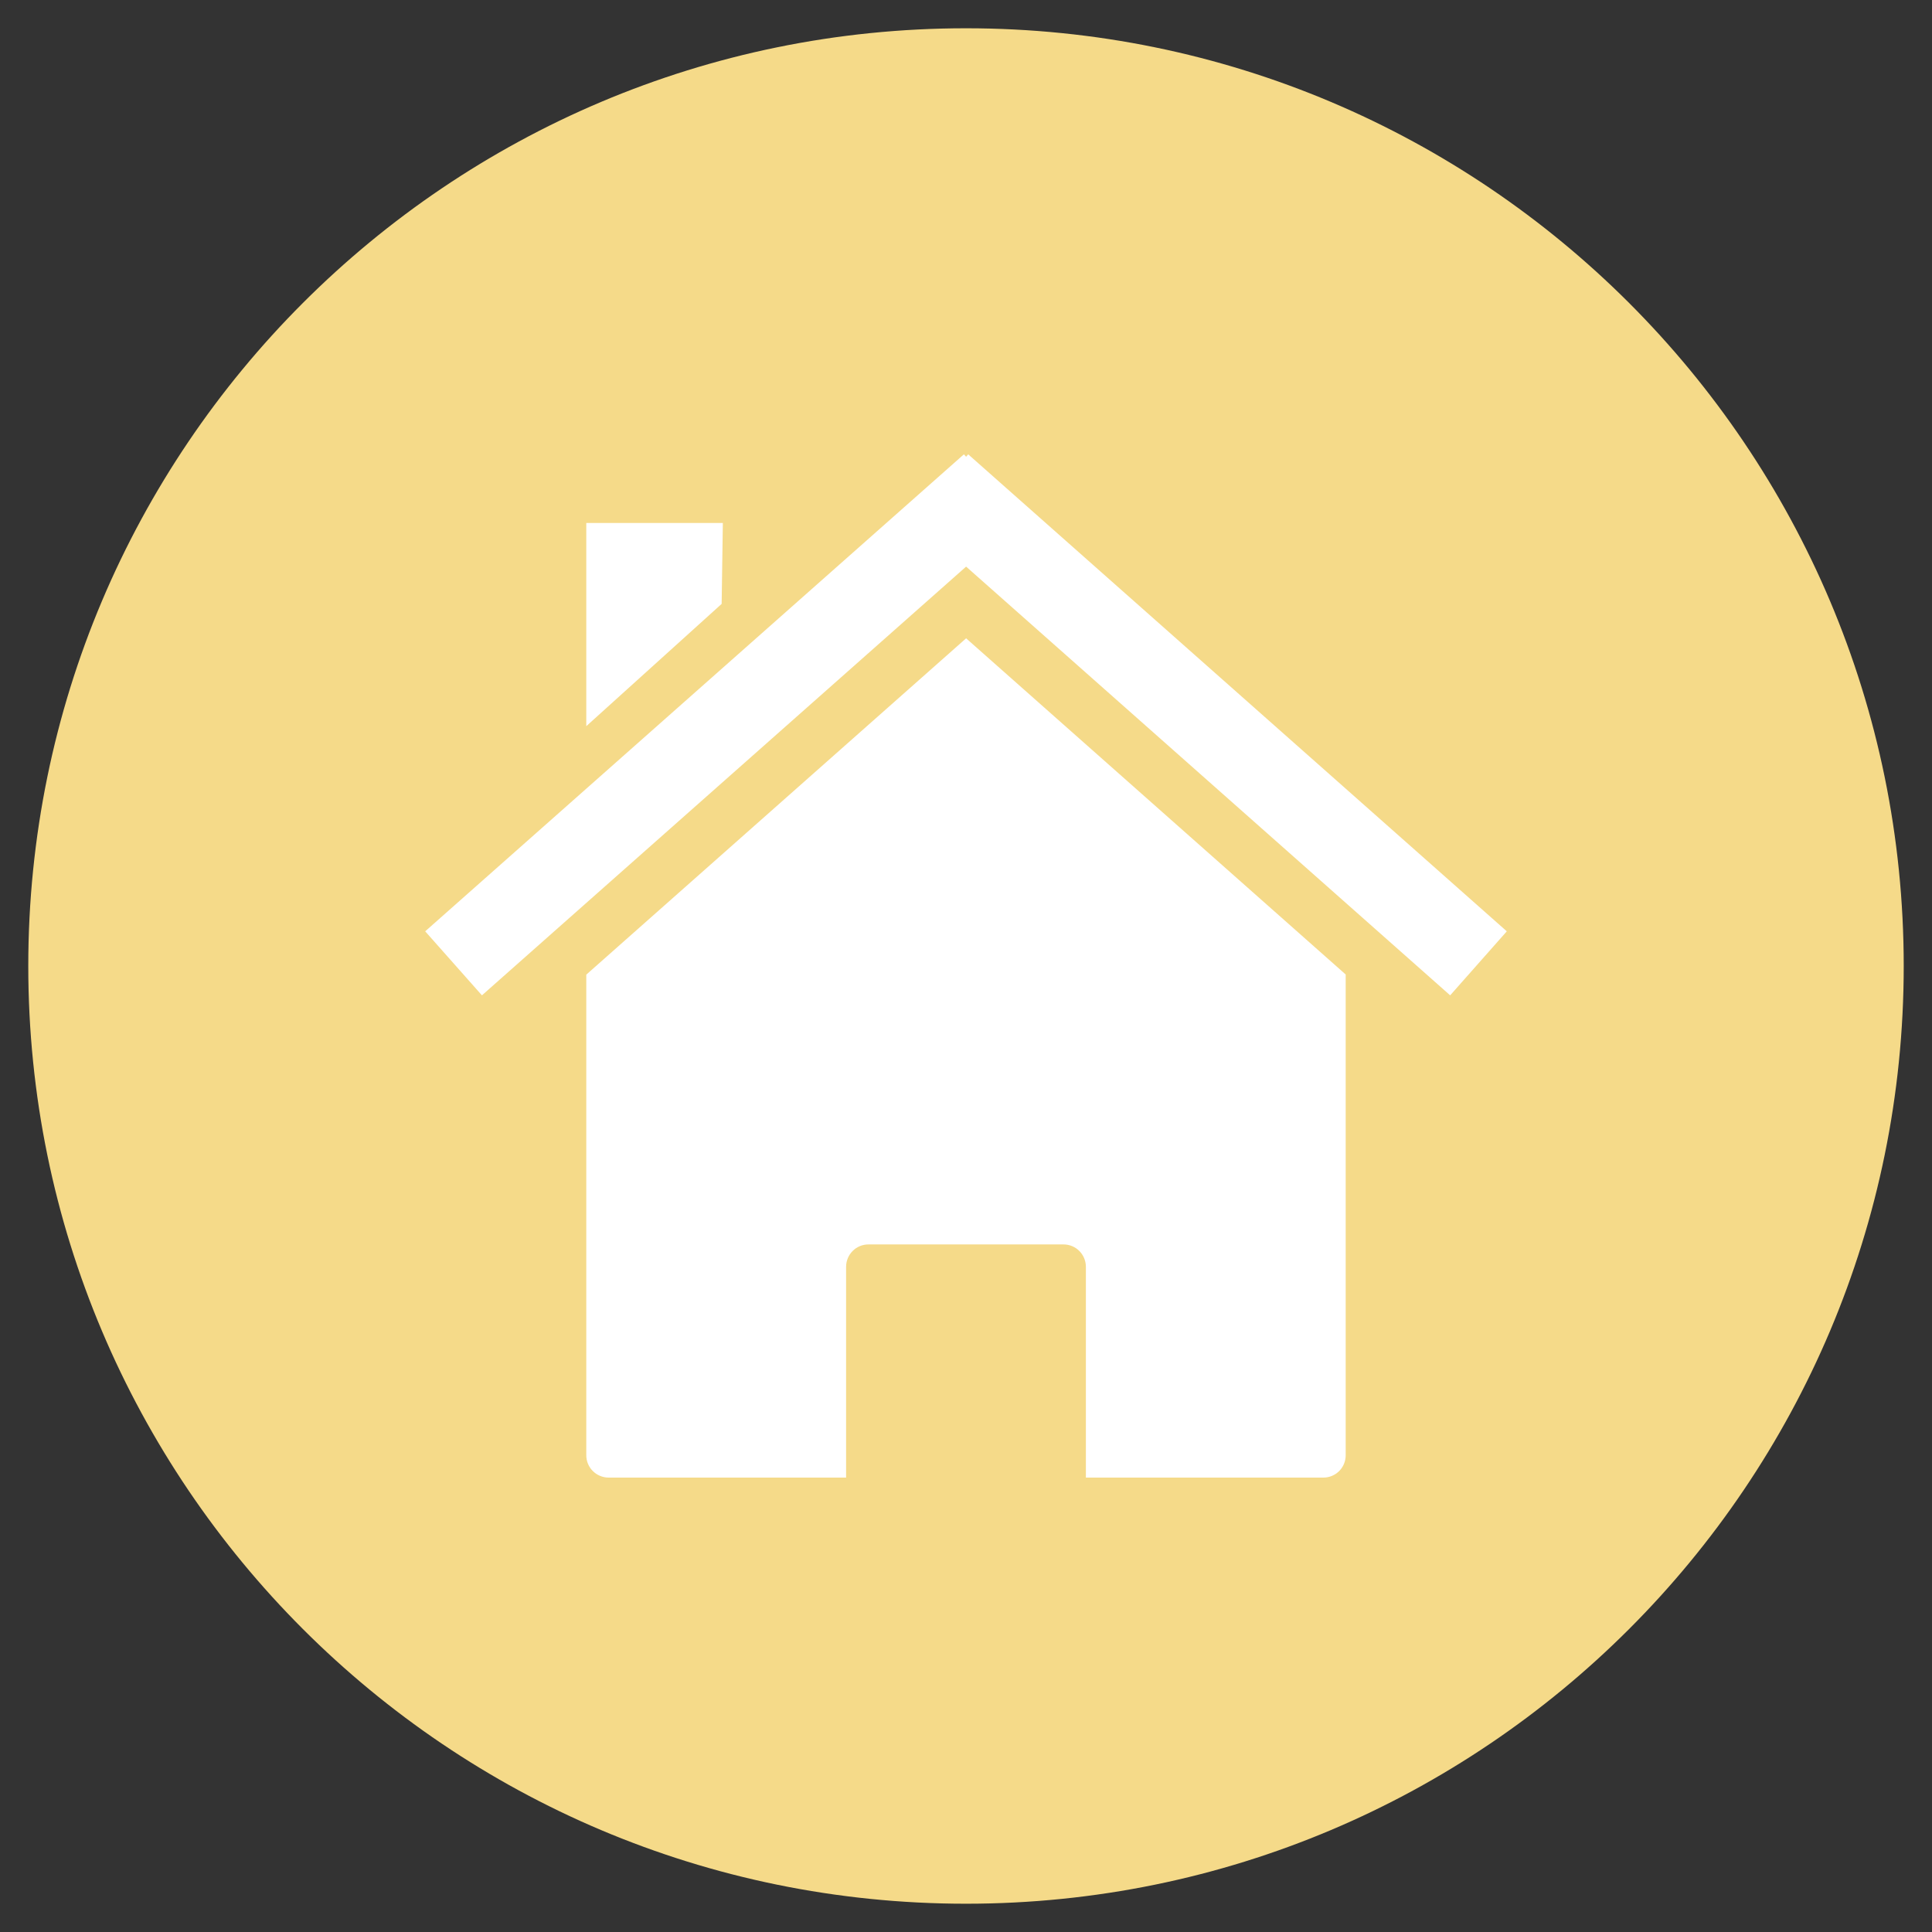 <svg xmlns="http://www.w3.org/2000/svg" xmlns:xlink="http://www.w3.org/1999/xlink" width="1080" zoomAndPan="magnify" viewBox="0 0 810 810" height="1080" preserveAspectRatio="xMidYMid meet" version="1.0"><rect x="0" y="0" width="810" height="810" fill="#333333" stroke="none"/><defs><clipPath id="d5240819d3"><path d="M 11.855 11.855 L 798.145 11.855 L 798.145 798.145 L 11.855 798.145 Z M 11.855 11.855 " clip-rule="nonzero"/></clipPath><clipPath id="4e74894098"><path d="M 405 11.855 C 187.871 11.855 11.855 187.871 11.855 405 C 11.855 622.129 187.871 798.145 405 798.145 C 622.129 798.145 798.145 622.129 798.145 405 C 798.145 187.871 622.129 11.855 405 11.855 Z M 405 11.855 " clip-rule="nonzero"/></clipPath><clipPath id="94ff9391cb"><path d="M 0.855 0.855 L 787.145 0.855 L 787.145 787.145 L 0.855 787.145 Z M 0.855 0.855 " clip-rule="nonzero"/></clipPath><clipPath id="0ae2af20cf"><path d="M 394 0.855 C 176.871 0.855 0.855 176.871 0.855 394 C 0.855 611.129 176.871 787.145 394 787.145 C 611.129 787.145 787.145 611.129 787.145 394 C 787.145 176.871 611.129 0.855 394 0.855 Z M 394 0.855 " clip-rule="nonzero"/></clipPath><clipPath id="55b7e7af82"><rect x="0" width="788" y="0" height="788"/></clipPath><clipPath id="1021c055a0"><path d="M 245 267 L 565 267 L 565 619.449 L 245 619.449 Z M 245 267 " clip-rule="nonzero"/></clipPath><clipPath id="f586fc32ae"><path d="M 178.262 190.449 L 632 190.449 L 632 418 L 178.262 418 Z M 178.262 190.449 " clip-rule="nonzero"/></clipPath></defs><g clip-path="url(#d5240819d3)"><g clip-path="url(#4e74894098)"><g transform="matrix(1, 0, 0, 1, 11, 11)"><g clip-path="url(#55b7e7af82)"><g clip-path="url(#94ff9391cb)"><g clip-path="url(#0ae2af20cf)"><path fill="#f5da89" d="M 0.855 0.855 L 787.145 0.855 L 787.145 787.145 L 0.855 787.145 Z M 0.855 0.855 " fill-opacity="1" fill-rule="nonzero"/></g></g></g></g></g></g><g clip-path="url(#1021c055a0)"><path fill="#ffffff" d="M 564.195 408.566 Z M 564.195 408.566 L 405.047 267.617 L 245.801 408.625 L 245.801 610.109 C 245.801 615.312 250.004 619.488 255.211 619.488 L 354.73 619.488 L 354.73 531.145 C 354.73 525.941 358.902 521.734 364.109 521.734 L 445.883 521.734 C 451.086 521.734 455.262 525.941 455.262 531.145 L 455.262 619.488 L 554.812 619.488 C 560.016 619.488 564.188 615.312 564.188 610.109 L 564.188 408.555 Z M 245.801 408.625 Z M 245.801 408.625 " fill-opacity="1" fill-rule="nonzero"/></g><g clip-path="url(#f586fc32ae)"><path fill="#ffffff" d="M 404.117 190.48 L 178.266 390.461 L 202.055 417.301 L 405.047 237.555 L 607.988 417.301 L 631.73 390.461 L 405.926 190.48 L 405.047 191.496 L 404.125 190.48 Z M 404.117 190.48 " fill-opacity="1" fill-rule="nonzero"/></g><path fill="#ffffff" d="M 245.801 219.27 L 303.055 219.27 L 302.555 253.18 L 245.801 304.453 Z M 245.801 219.27 " fill-opacity="1" fill-rule="nonzero"/></svg>